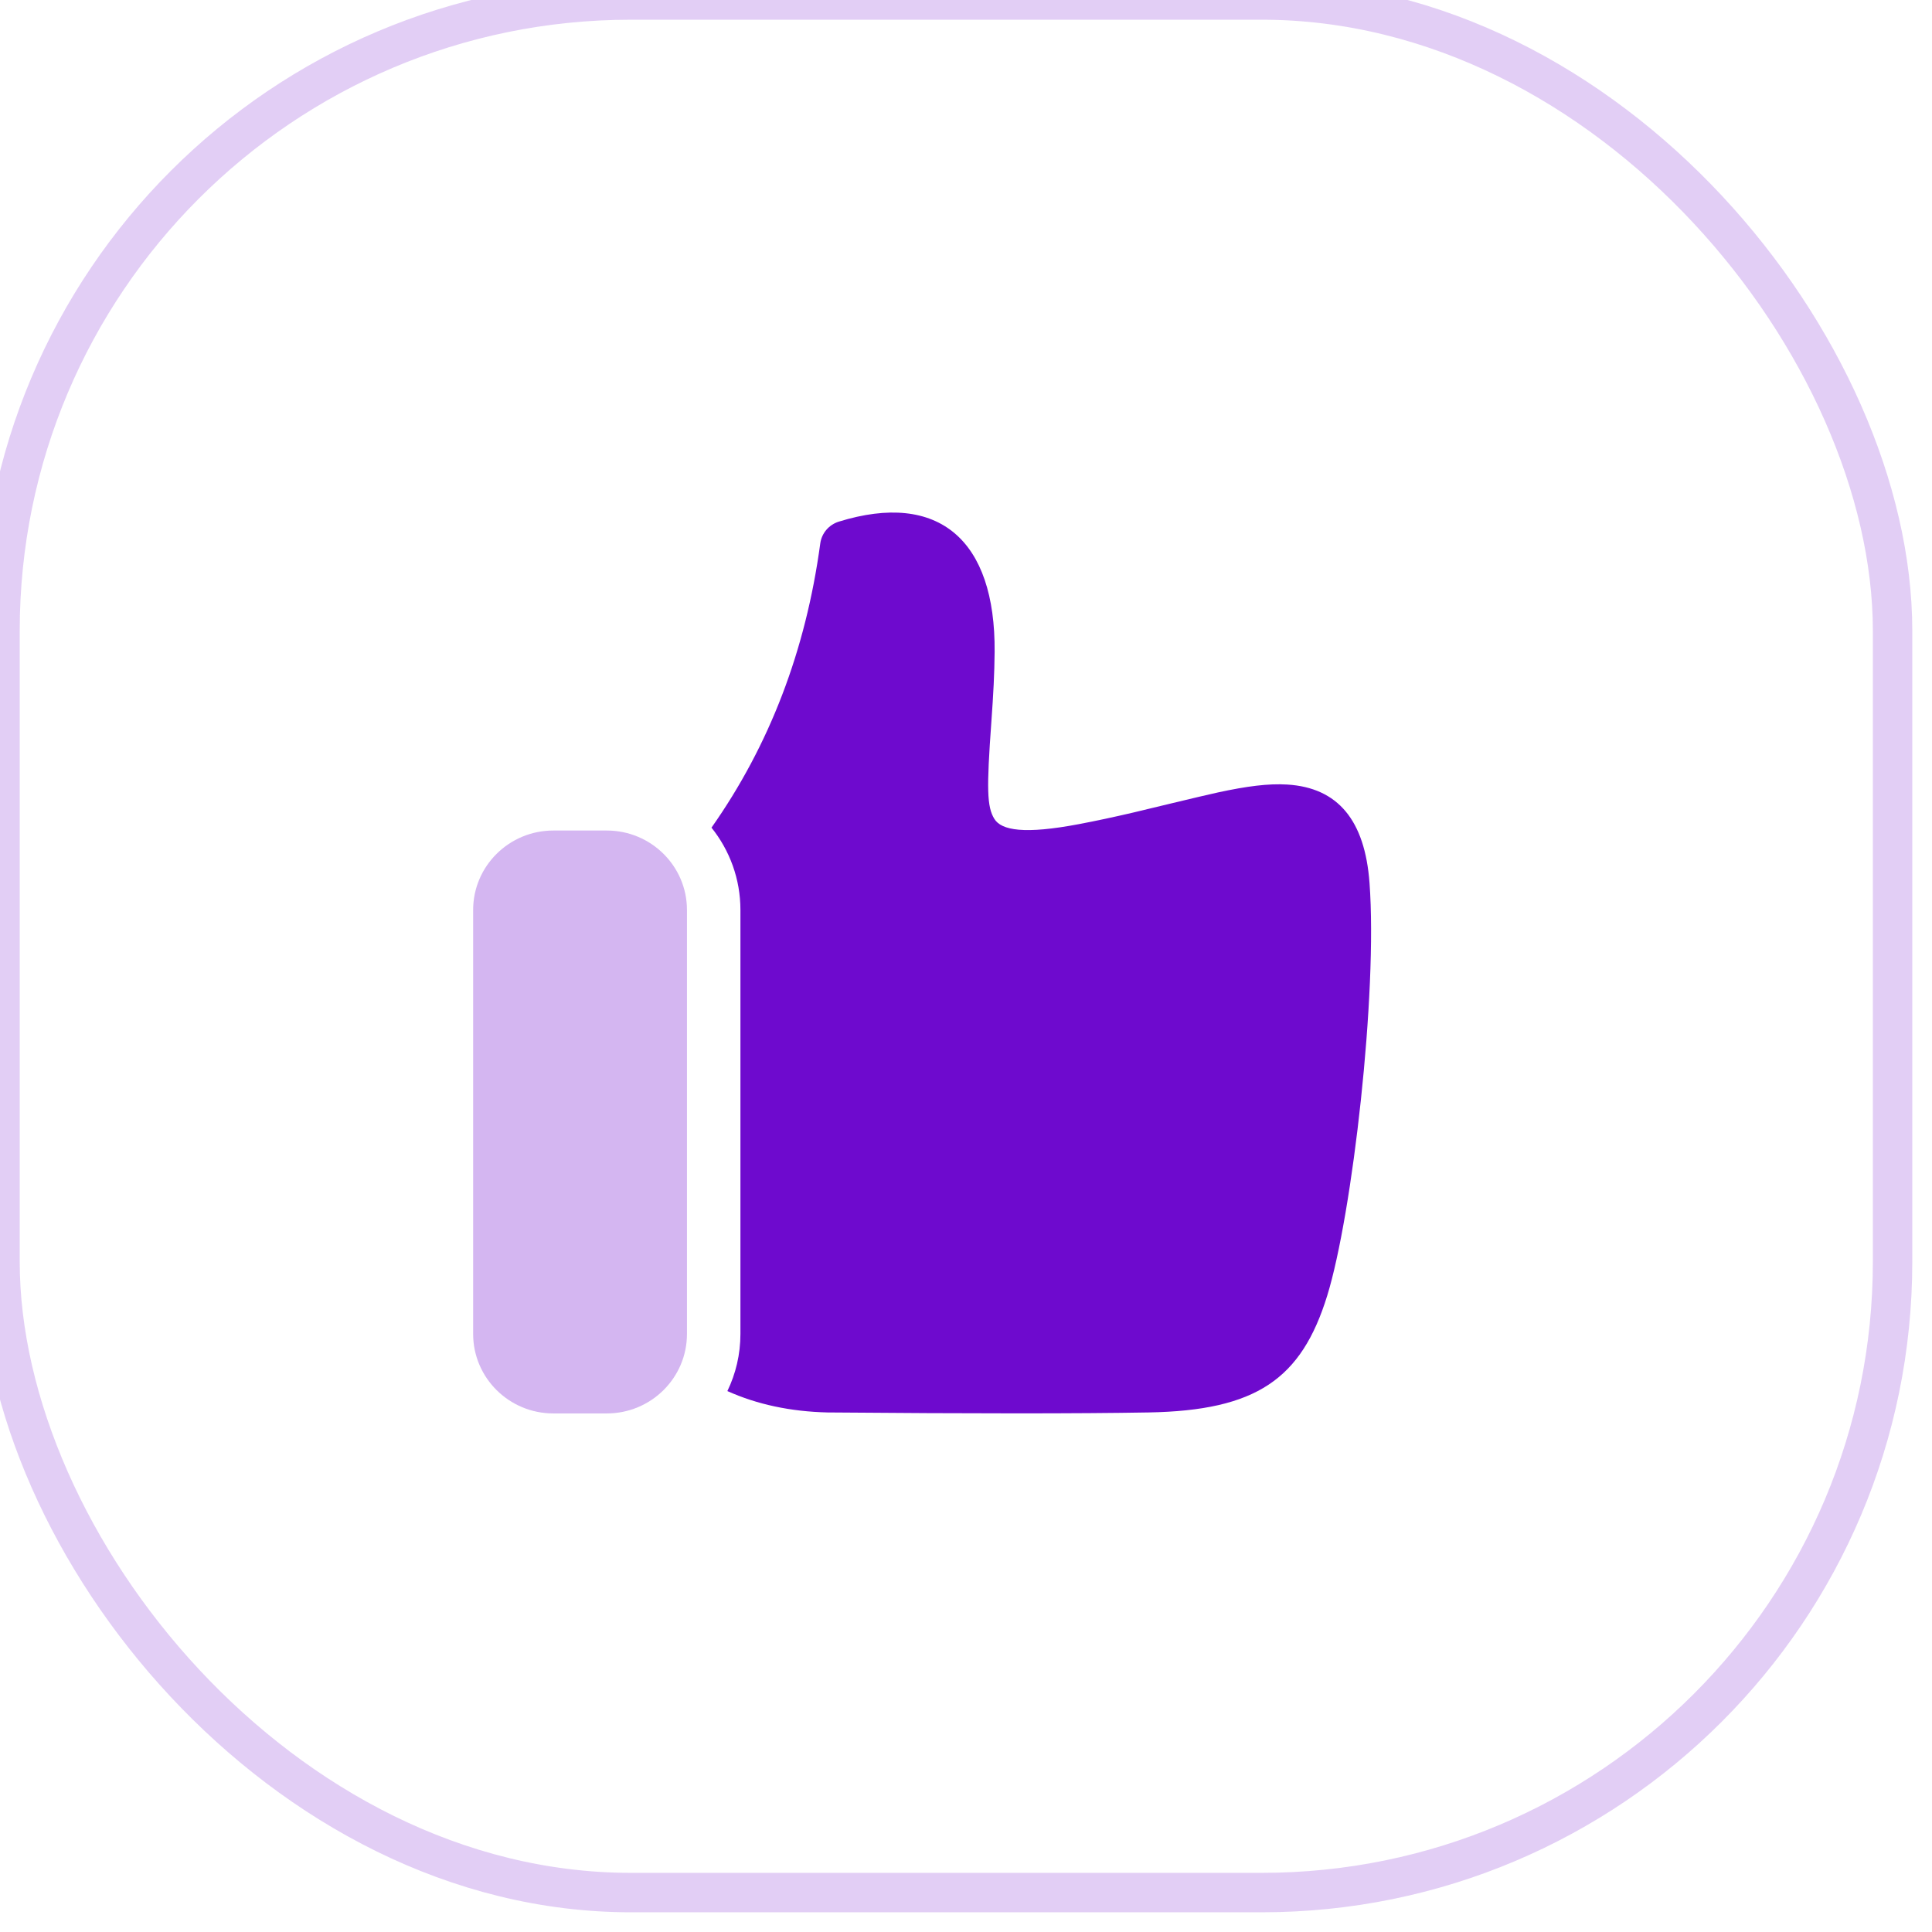 <svg
  width="49"
  height="49"
  viewBox="0 0 49 49"
  fill="none"
  xmlns="http://www.w3.org/2000/svg"
>
  <g opacity="0.2">
    <rect width="48" height="48" rx="16" stroke="#6E0ACE" />
  </g>
  <path
    fill-rule="evenodd"
    clip-rule="evenodd"
    d="M18.045 20.991C19.517 18.9 20.436 16.5 20.804 13.782C20.839 13.524 21.023 13.308 21.274 13.23C23.809 12.446 25.25 13.693 25.226 16.535C25.221 17.087 25.196 17.577 25.142 18.327C25.021 20.003 25.03 20.46 25.218 20.767C25.398 21.063 25.984 21.164 27.368 20.901C27.805 20.818 28.243 20.724 28.729 20.611C28.943 20.561 30.486 20.185 30.881 20.1C31.633 19.937 32.173 19.869 32.648 19.898C33.934 19.977 34.617 20.805 34.734 22.391C34.942 25.186 34.3 30.798 33.66 32.865C33.006 34.978 31.865 35.775 29.126 35.823C27.365 35.854 24.657 35.854 20.988 35.823C20.052 35.801 19.203 35.62 18.448 35.281C18.66 34.842 18.779 34.351 18.779 33.832V23.08C18.779 22.291 18.505 21.565 18.045 20.991Z"
    fill="#6E0ACE"
  />
  <path
    opacity="0.3"
    fill-rule="evenodd"
    clip-rule="evenodd"
    d="M14.034 21.064C12.911 21.064 12 21.967 12 23.08V33.832C12 34.945 12.911 35.848 14.034 35.848H15.389C16.513 35.848 17.423 34.945 17.423 33.832V23.08C17.423 21.967 16.513 21.064 15.389 21.064H14.034Z"
    fill="#6E0ACE"
  />
</svg>
